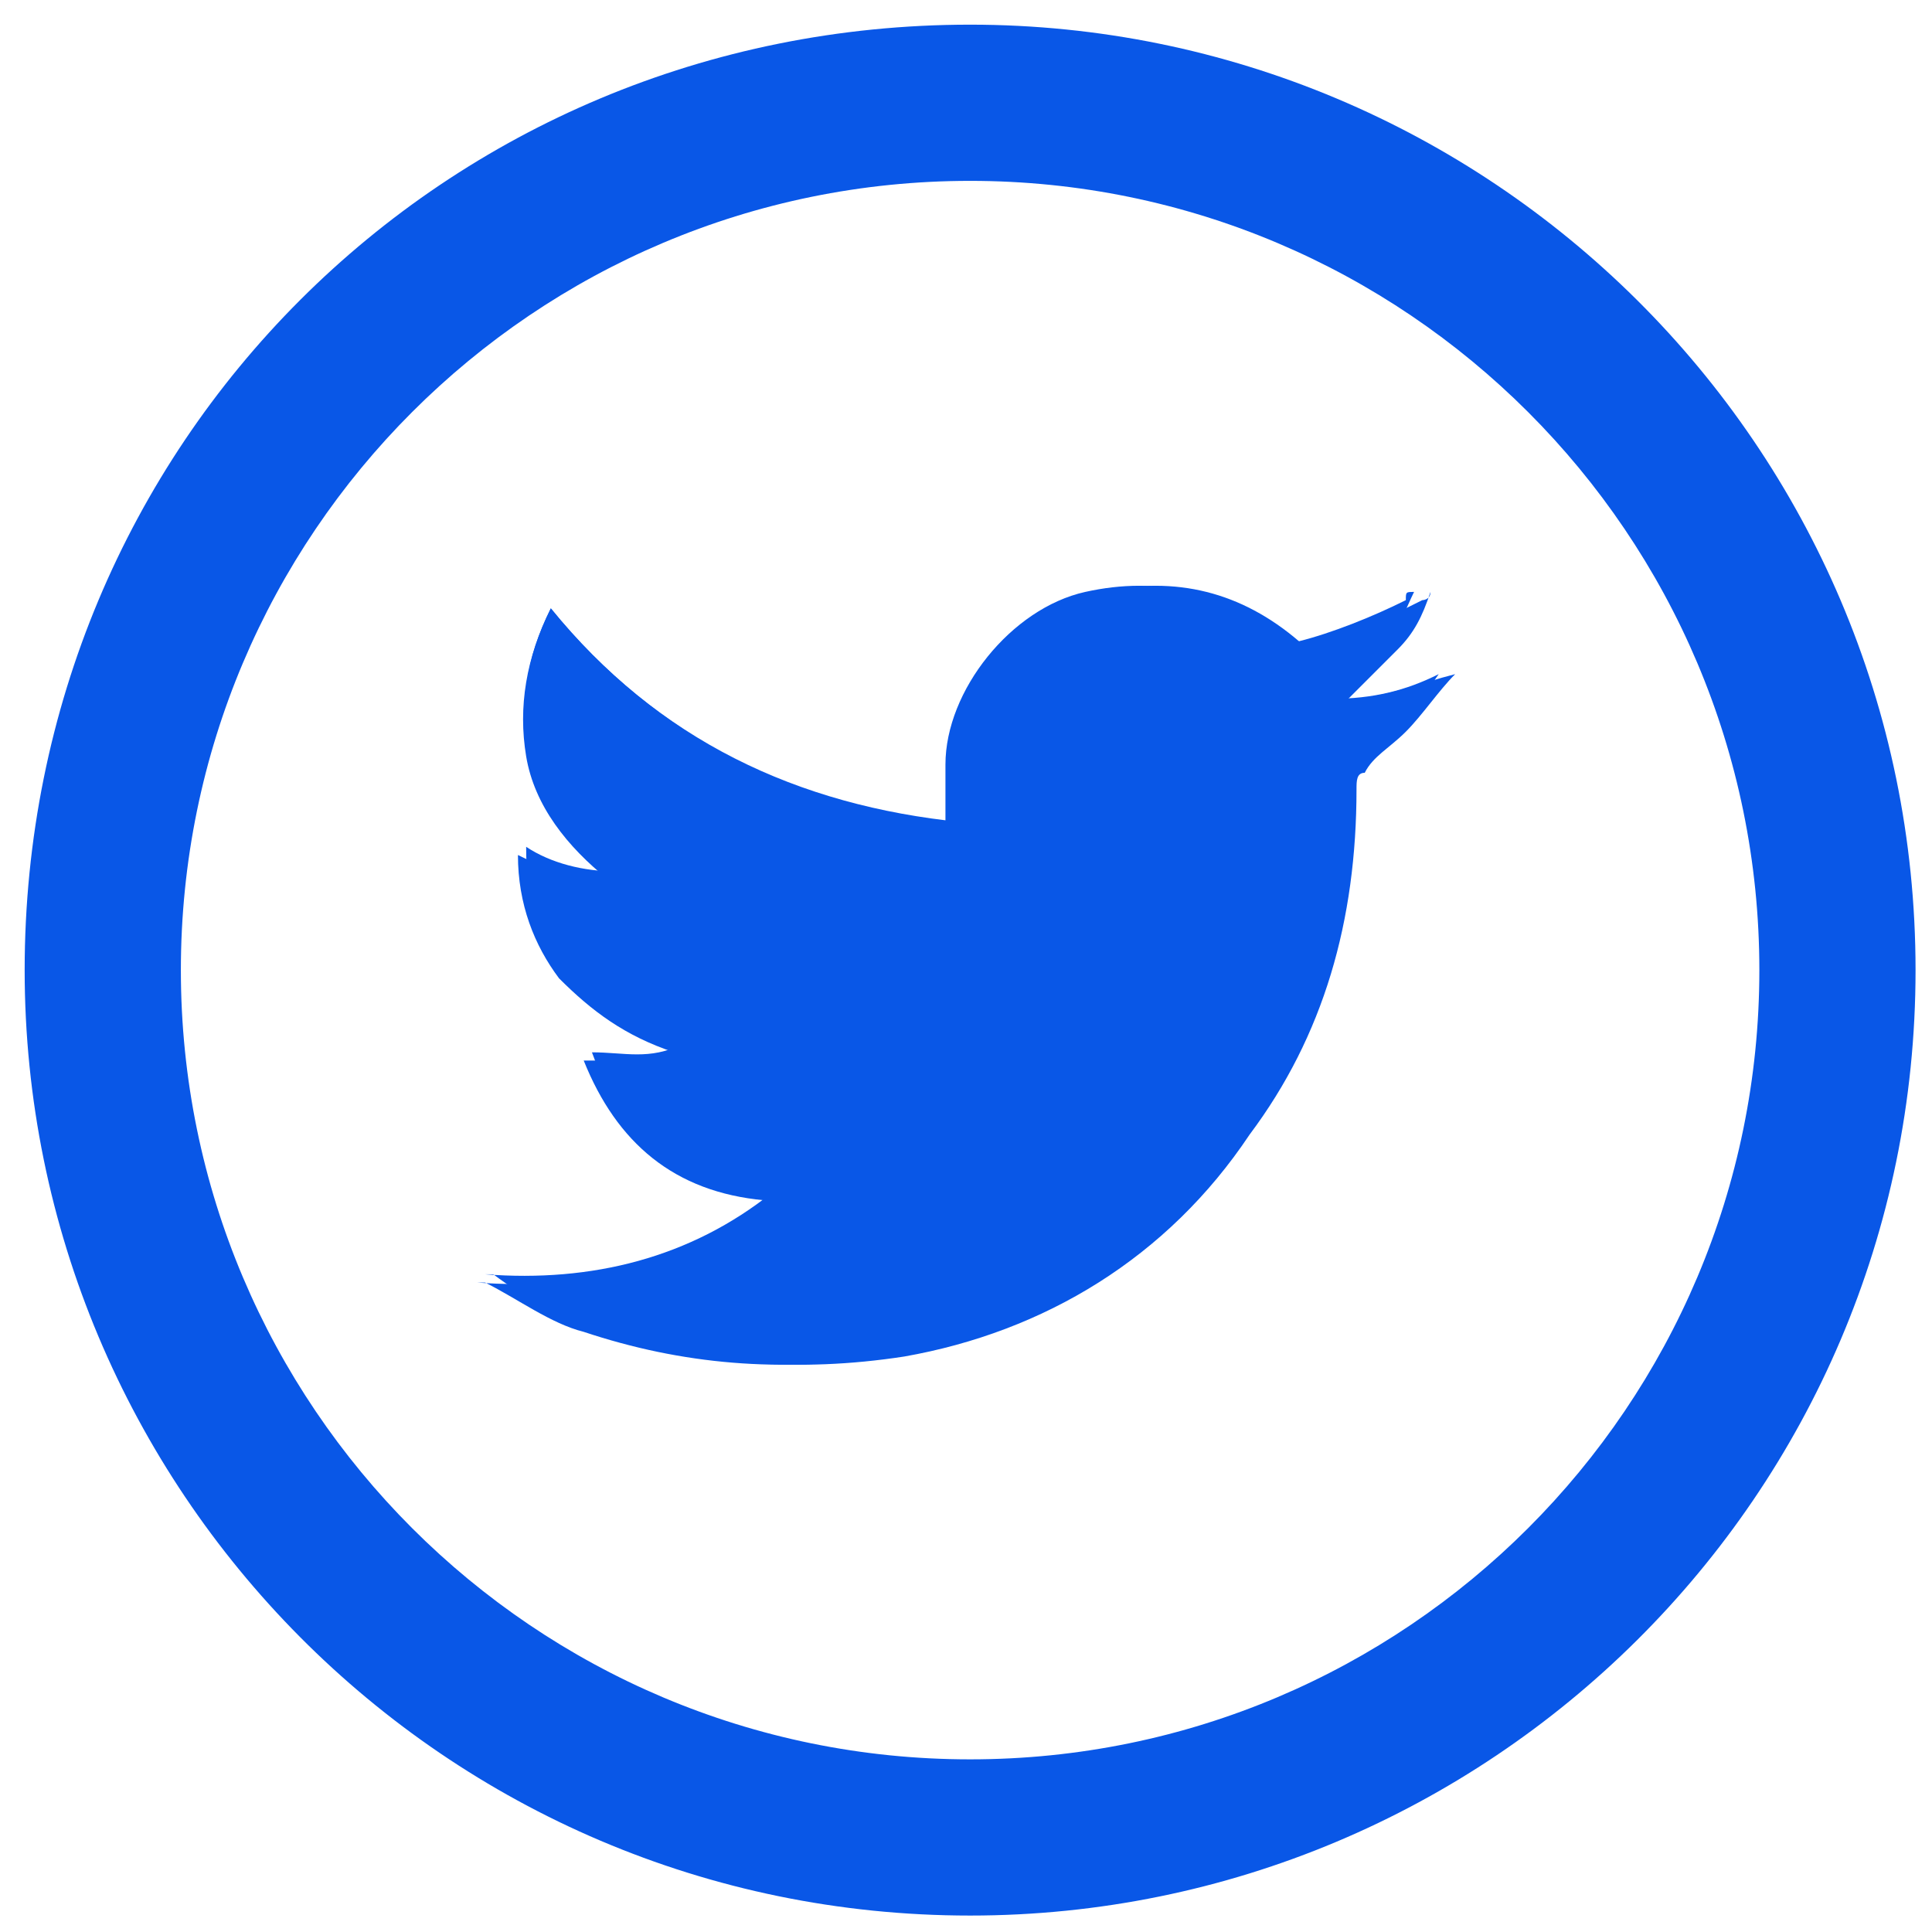 <?xml version="1.0" encoding="utf-8"?>
<!-- Generator: Adobe Illustrator 23.1.1, SVG Export Plug-In . SVG Version: 6.00 Build 0)  -->
<svg version="1.1" id="Layer_1" xmlns="http://www.w3.org/2000/svg" xmlns:xlink="http://www.w3.org/1999/xlink" x="0px" y="0px"
	 viewBox="0 0 23.5 23.5" style="enable-background:new 0 0 23.5 23.5;" xml:space="preserve">
<style type="text/css">
	.st0{fill:#0957E7;}
</style>
<path class="st0" d="M11.8,2.2c5.3,0,9.6,4.3,9.6,9.6s-4.3,9.6-9.6,9.6s-9.6-4.3-9.6-9.6C2.2,6.5,6.5,2.2,11.8,2.2z M11.8,0.3
	C5.4,0.3,0.3,5.4,0.3,11.8c0,6.3,5.1,11.5,11.5,11.5c6.3,0,11.5-5.1,11.5-11.5C23.3,5.4,18.1,0.3,11.8,0.3z"/>
<g>
	<g>
		<path class="st0" d="M6.7,7.4C6.4,8,6.3,8.6,6.4,9.2c0.1,0.6,0.5,1.1,1,1.5c-0.4,0-0.7-0.1-1.1-0.3c0,0.6,0.2,1.1,0.5,1.5
			c0.4,0.4,0.8,0.7,1.4,0.9c-0.4,0.1-0.7,0.1-1.1,0.1c0.4,1,1.1,1.6,2.2,1.7c-1.1,0.8-2.2,1.1-3.5,1c0,0,0,0,0.1,0
			c0.4,0.2,0.8,0.5,1.2,0.6c1.2,0.4,2.4,0.5,3.7,0.3c1.8-0.3,3.2-1.2,4.2-2.7c0.9-1.3,1.3-2.7,1.3-4.2c0-0.1,0-0.1,0.1-0.2
			c0.2-0.2,0.4-0.3,0.5-0.5c0.2-0.2,0.4-0.4,0.6-0.7c0,0,0,0,0,0c-0.4,0.2-0.8,0.3-1.3,0.3c0.2-0.2,0.4-0.4,0.6-0.6
			c0.2-0.2,0.3-0.5,0.4-0.7c-0.1,0-0.1,0-0.1,0.1c-0.4,0.2-0.9,0.4-1.3,0.5c-0.1,0-0.1,0-0.2,0c-0.7-0.6-1.5-0.8-2.4-0.6
			c-0.9,0.2-1.7,1.2-1.7,2.1c0,0.2,0,0.5,0,0.7C9.7,9.8,8,9,6.7,7.4z"/>
		<path class="st0" d="M6.7,7.4C8,9,9.7,9.8,11.7,10c0-0.2,0-0.5,0-0.7c0-1,0.8-1.9,1.7-2.1c0.9-0.2,1.7,0,2.4,0.6
			c0,0,0.1,0.1,0.2,0c0.5-0.1,0.9-0.3,1.3-0.5c0,0,0.1,0,0.1-0.1c-0.1,0.3-0.2,0.5-0.4,0.7c-0.2,0.2-0.4,0.4-0.6,0.6
			c0.4,0,0.9-0.2,1.3-0.3c0,0,0,0,0,0c-0.2,0.2-0.4,0.5-0.6,0.7c-0.2,0.2-0.4,0.3-0.5,0.5c-0.1,0-0.1,0.1-0.1,0.2
			c0,1.6-0.4,3-1.3,4.2c-1,1.5-2.5,2.4-4.2,2.7c-1.3,0.2-2.5,0.1-3.7-0.3C6.8,16,6.4,15.8,6,15.5c0,0,0,0-0.1,0
			c1.3,0.1,2.5-0.2,3.5-1c-1.1-0.1-1.8-0.6-2.2-1.7c0.4,0,0.7,0.1,1.1-0.1c-0.6-0.1-1-0.4-1.4-0.9c-0.4-0.4-0.5-0.9-0.5-1.5
			c0.3,0.2,0.7,0.3,1.1,0.3c-0.5-0.4-0.9-0.9-1-1.5C6.3,8.6,6.4,8,6.7,7.4z"/>
	</g>
</g>
</svg>
